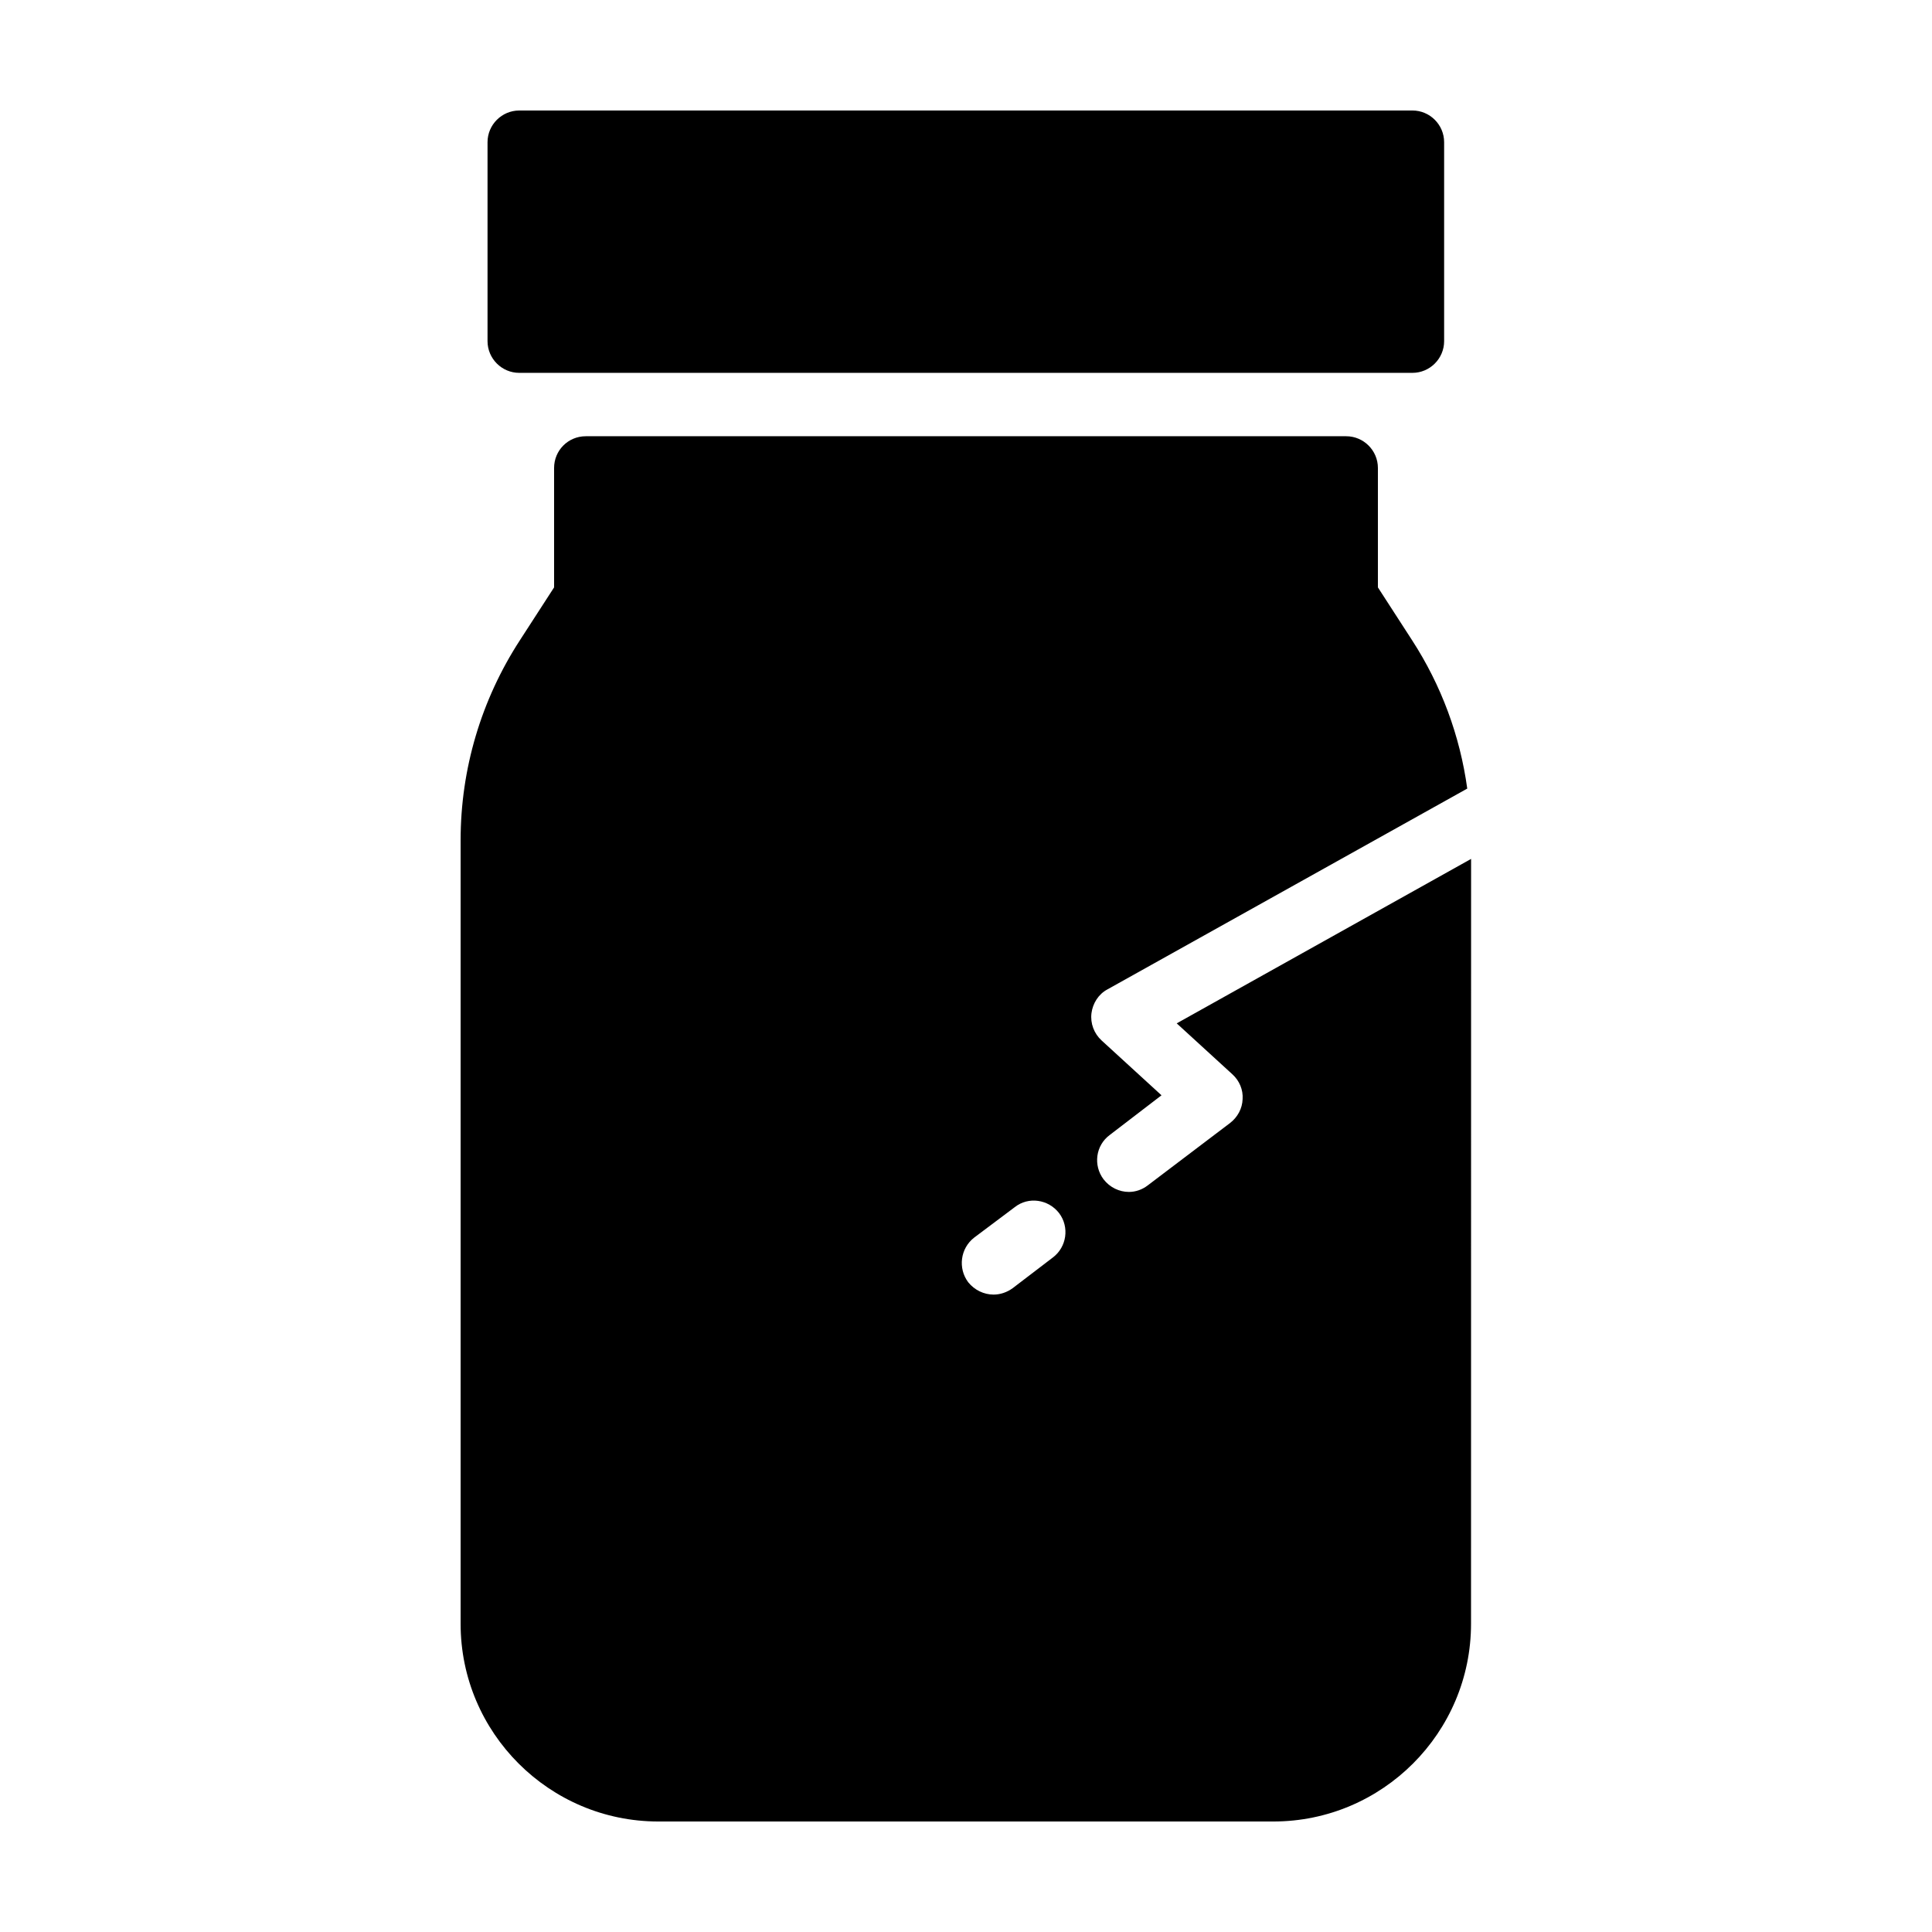 <?xml version="1.0" encoding="UTF-8"?>
<!-- Uploaded to: ICON Repo, www.iconrepo.com, Generator: ICON Repo Mixer Tools -->
<svg fill="#000000" width="800px" height="800px" version="1.1" viewBox="144 144 512 512" xmlns="http://www.w3.org/2000/svg">
 <g>
  <path d="m455.84 415.2 14.777 13.52c1.848 1.68 2.856 4.113 2.688 6.551-0.082 2.519-1.344 4.785-3.273 6.297l-21.832 16.543c-1.512 1.176-3.273 1.762-5.039 1.762-2.519 0-5.039-1.176-6.719-3.359-2.769-3.695-2.098-8.984 1.68-11.754l13.688-10.496-15.871-14.527c-2.016-1.848-3.023-4.535-2.688-7.223 0.336-2.602 1.848-5.039 4.199-6.297l95.387-53.234c-1.93-14.023-6.887-27.375-14.609-39.297l-9.07-14.023v-31.656c0-4.617-3.777-8.398-8.398-8.398h-201.52c-4.703 0-8.398 3.777-8.398 8.398v31.656l-9.07 14.023c-10.242 15.785-15.703 34.09-15.703 52.984v207.65c0 28.887 23.512 52.395 52.395 52.395h162.98c28.887 0 52.395-23.512 52.395-52.395l0.016-202.7zm-32.832 62.055-10.664 8.145c-1.512 1.09-3.273 1.68-5.039 1.68-2.519 0-5.039-1.176-6.719-3.273-2.769-3.695-2.098-8.984 1.594-11.84l10.746-8.062c3.609-2.856 8.902-2.098 11.754 1.594 2.781 3.695 2.023 8.984-1.672 11.758z"/>
  <path d="m281.6 242.81h236.71c4.617 0 8.398-3.777 8.398-8.398v-52.73c0-4.617-3.777-8.398-8.398-8.398l-236.71 0.004c-4.617 0-8.398 3.777-8.398 8.398v52.73c0.004 4.617 3.781 8.395 8.398 8.395z"/>
 </g>
</svg>
